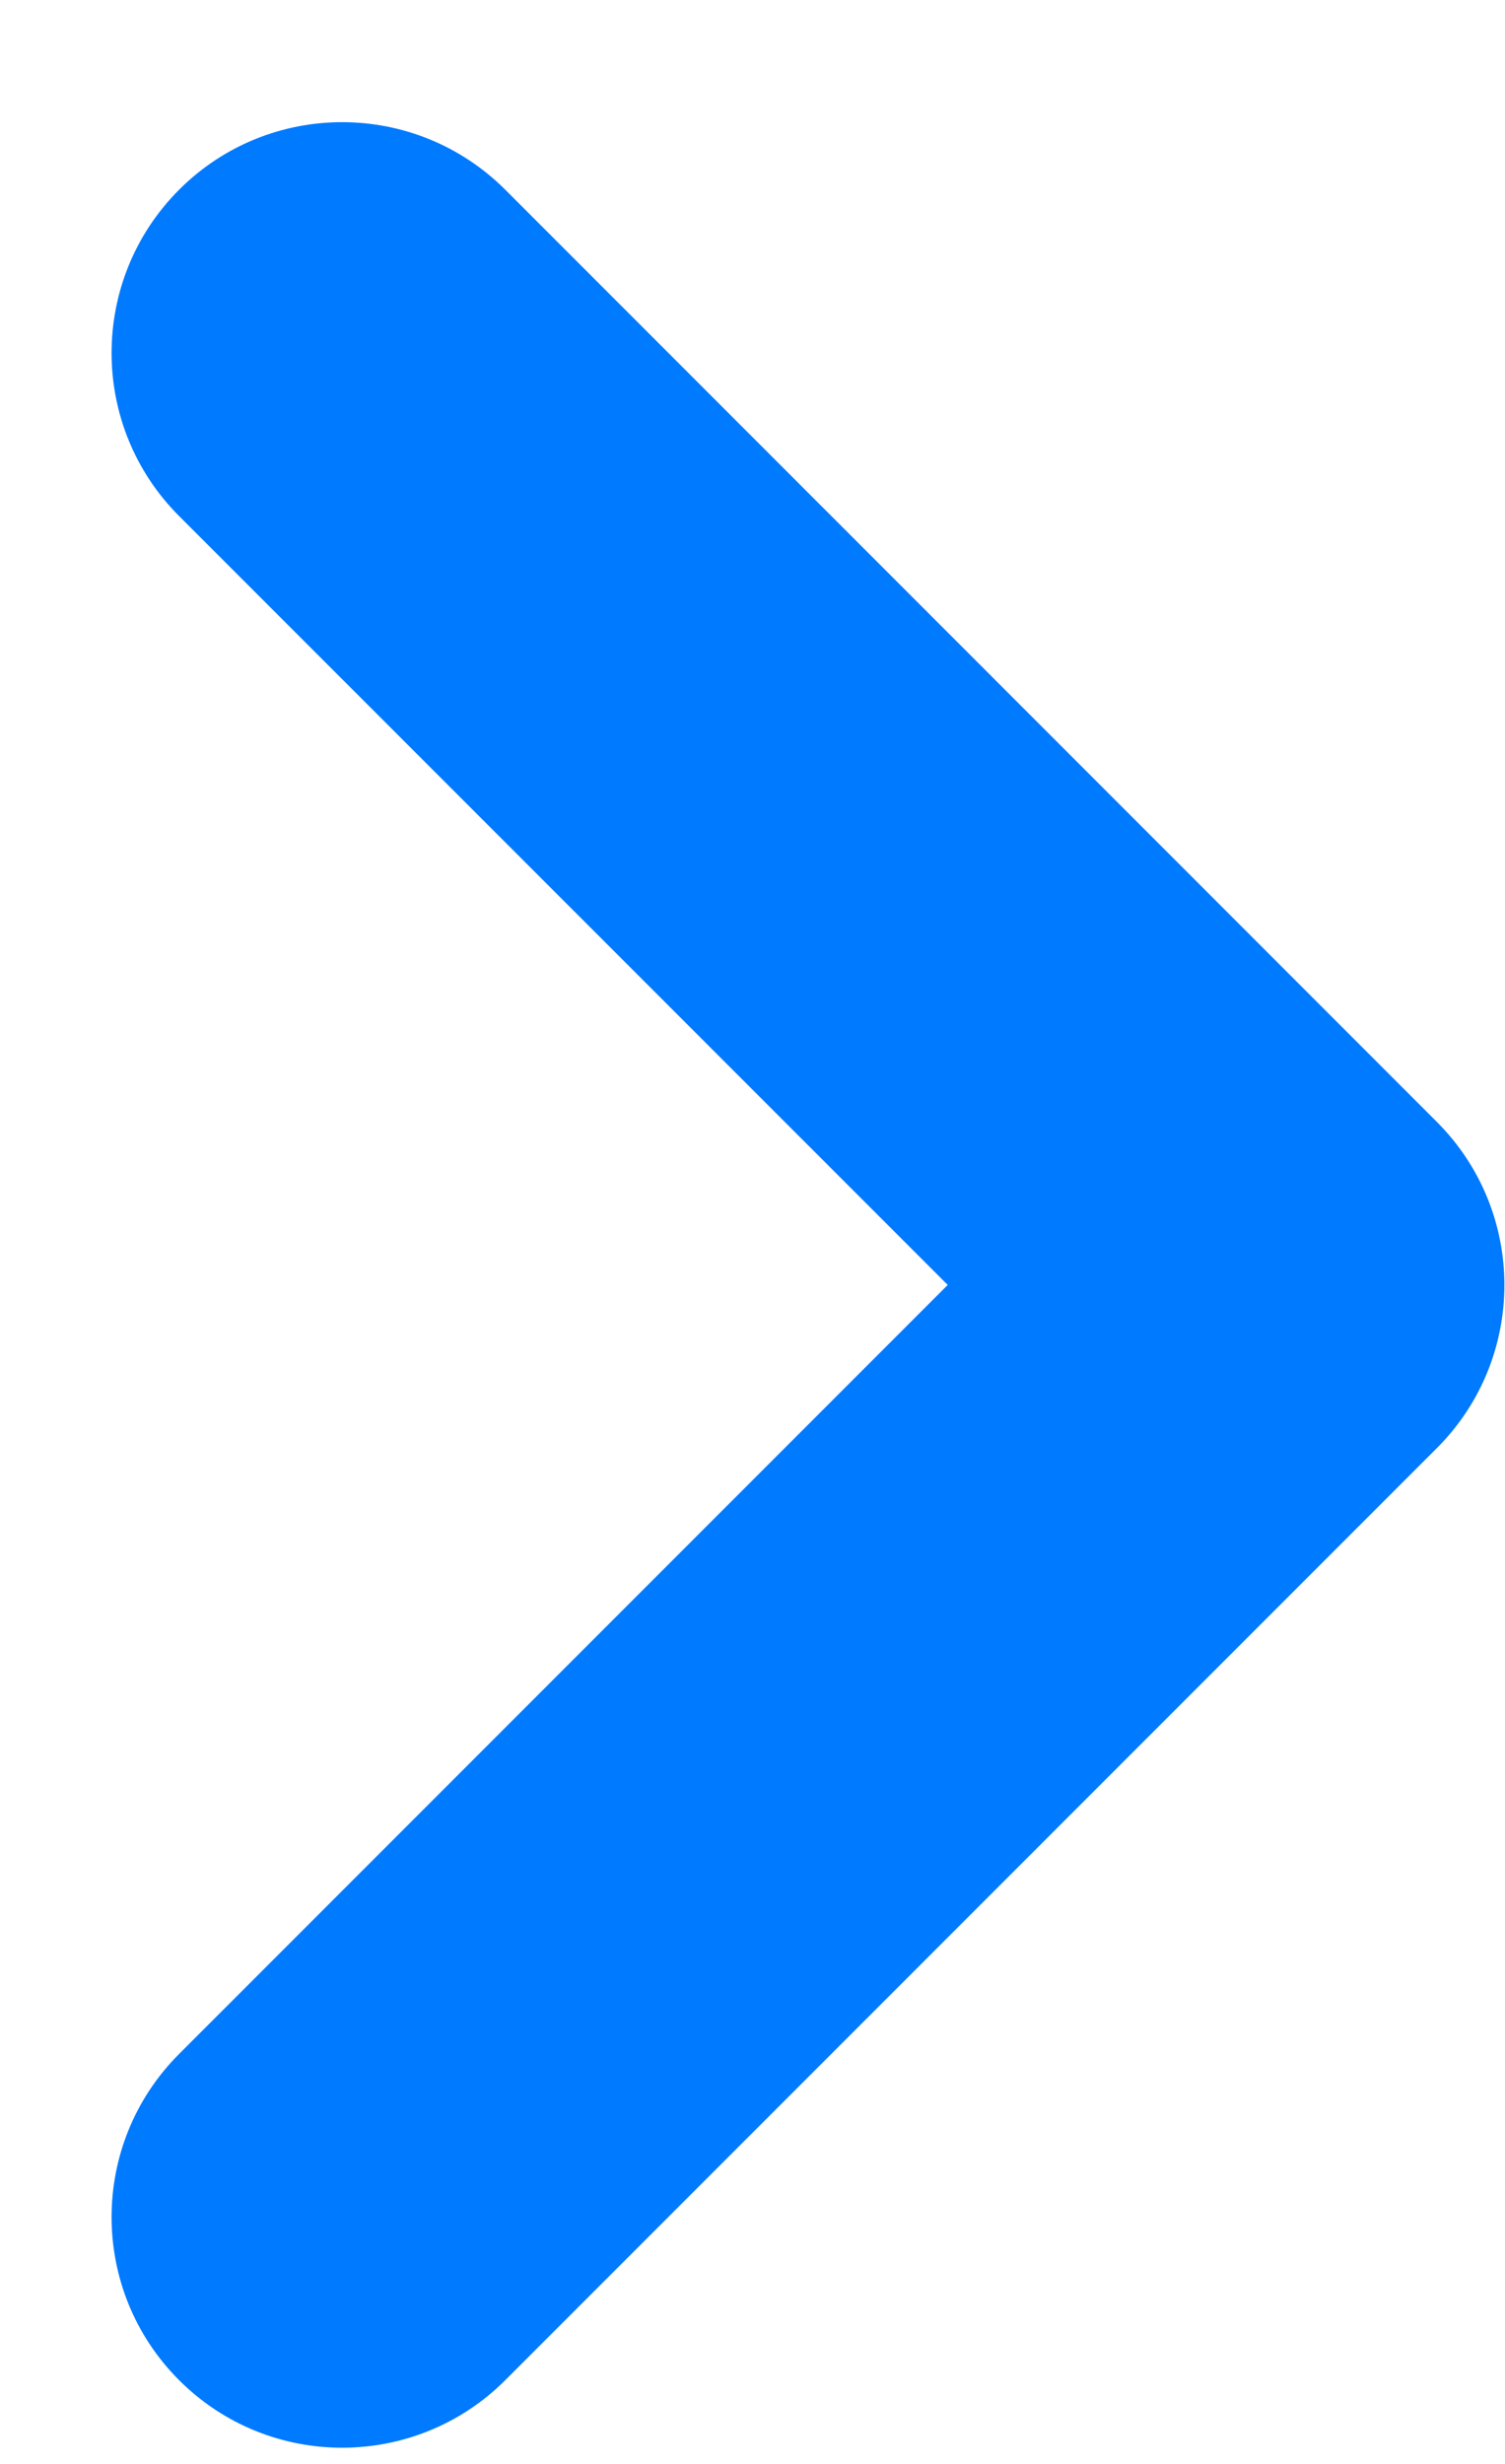 <svg width="11" height="18" viewBox="0 0 11 18" fill="none" xmlns="http://www.w3.org/2000/svg">
<path fill-rule="evenodd" clip-rule="evenodd" d="M1.309 1.386C1.967 0.728 3.034 0.728 3.693 1.386L10.502 8.196C11.16 8.854 11.16 9.921 10.502 10.579L3.693 17.388C3.034 18.046 1.967 18.046 1.309 17.388C0.651 16.73 0.651 15.663 1.309 15.005L6.927 9.387L1.309 3.77C0.651 3.112 0.651 2.045 1.309 1.386Z" fill="#007AFF"/>
</svg>
